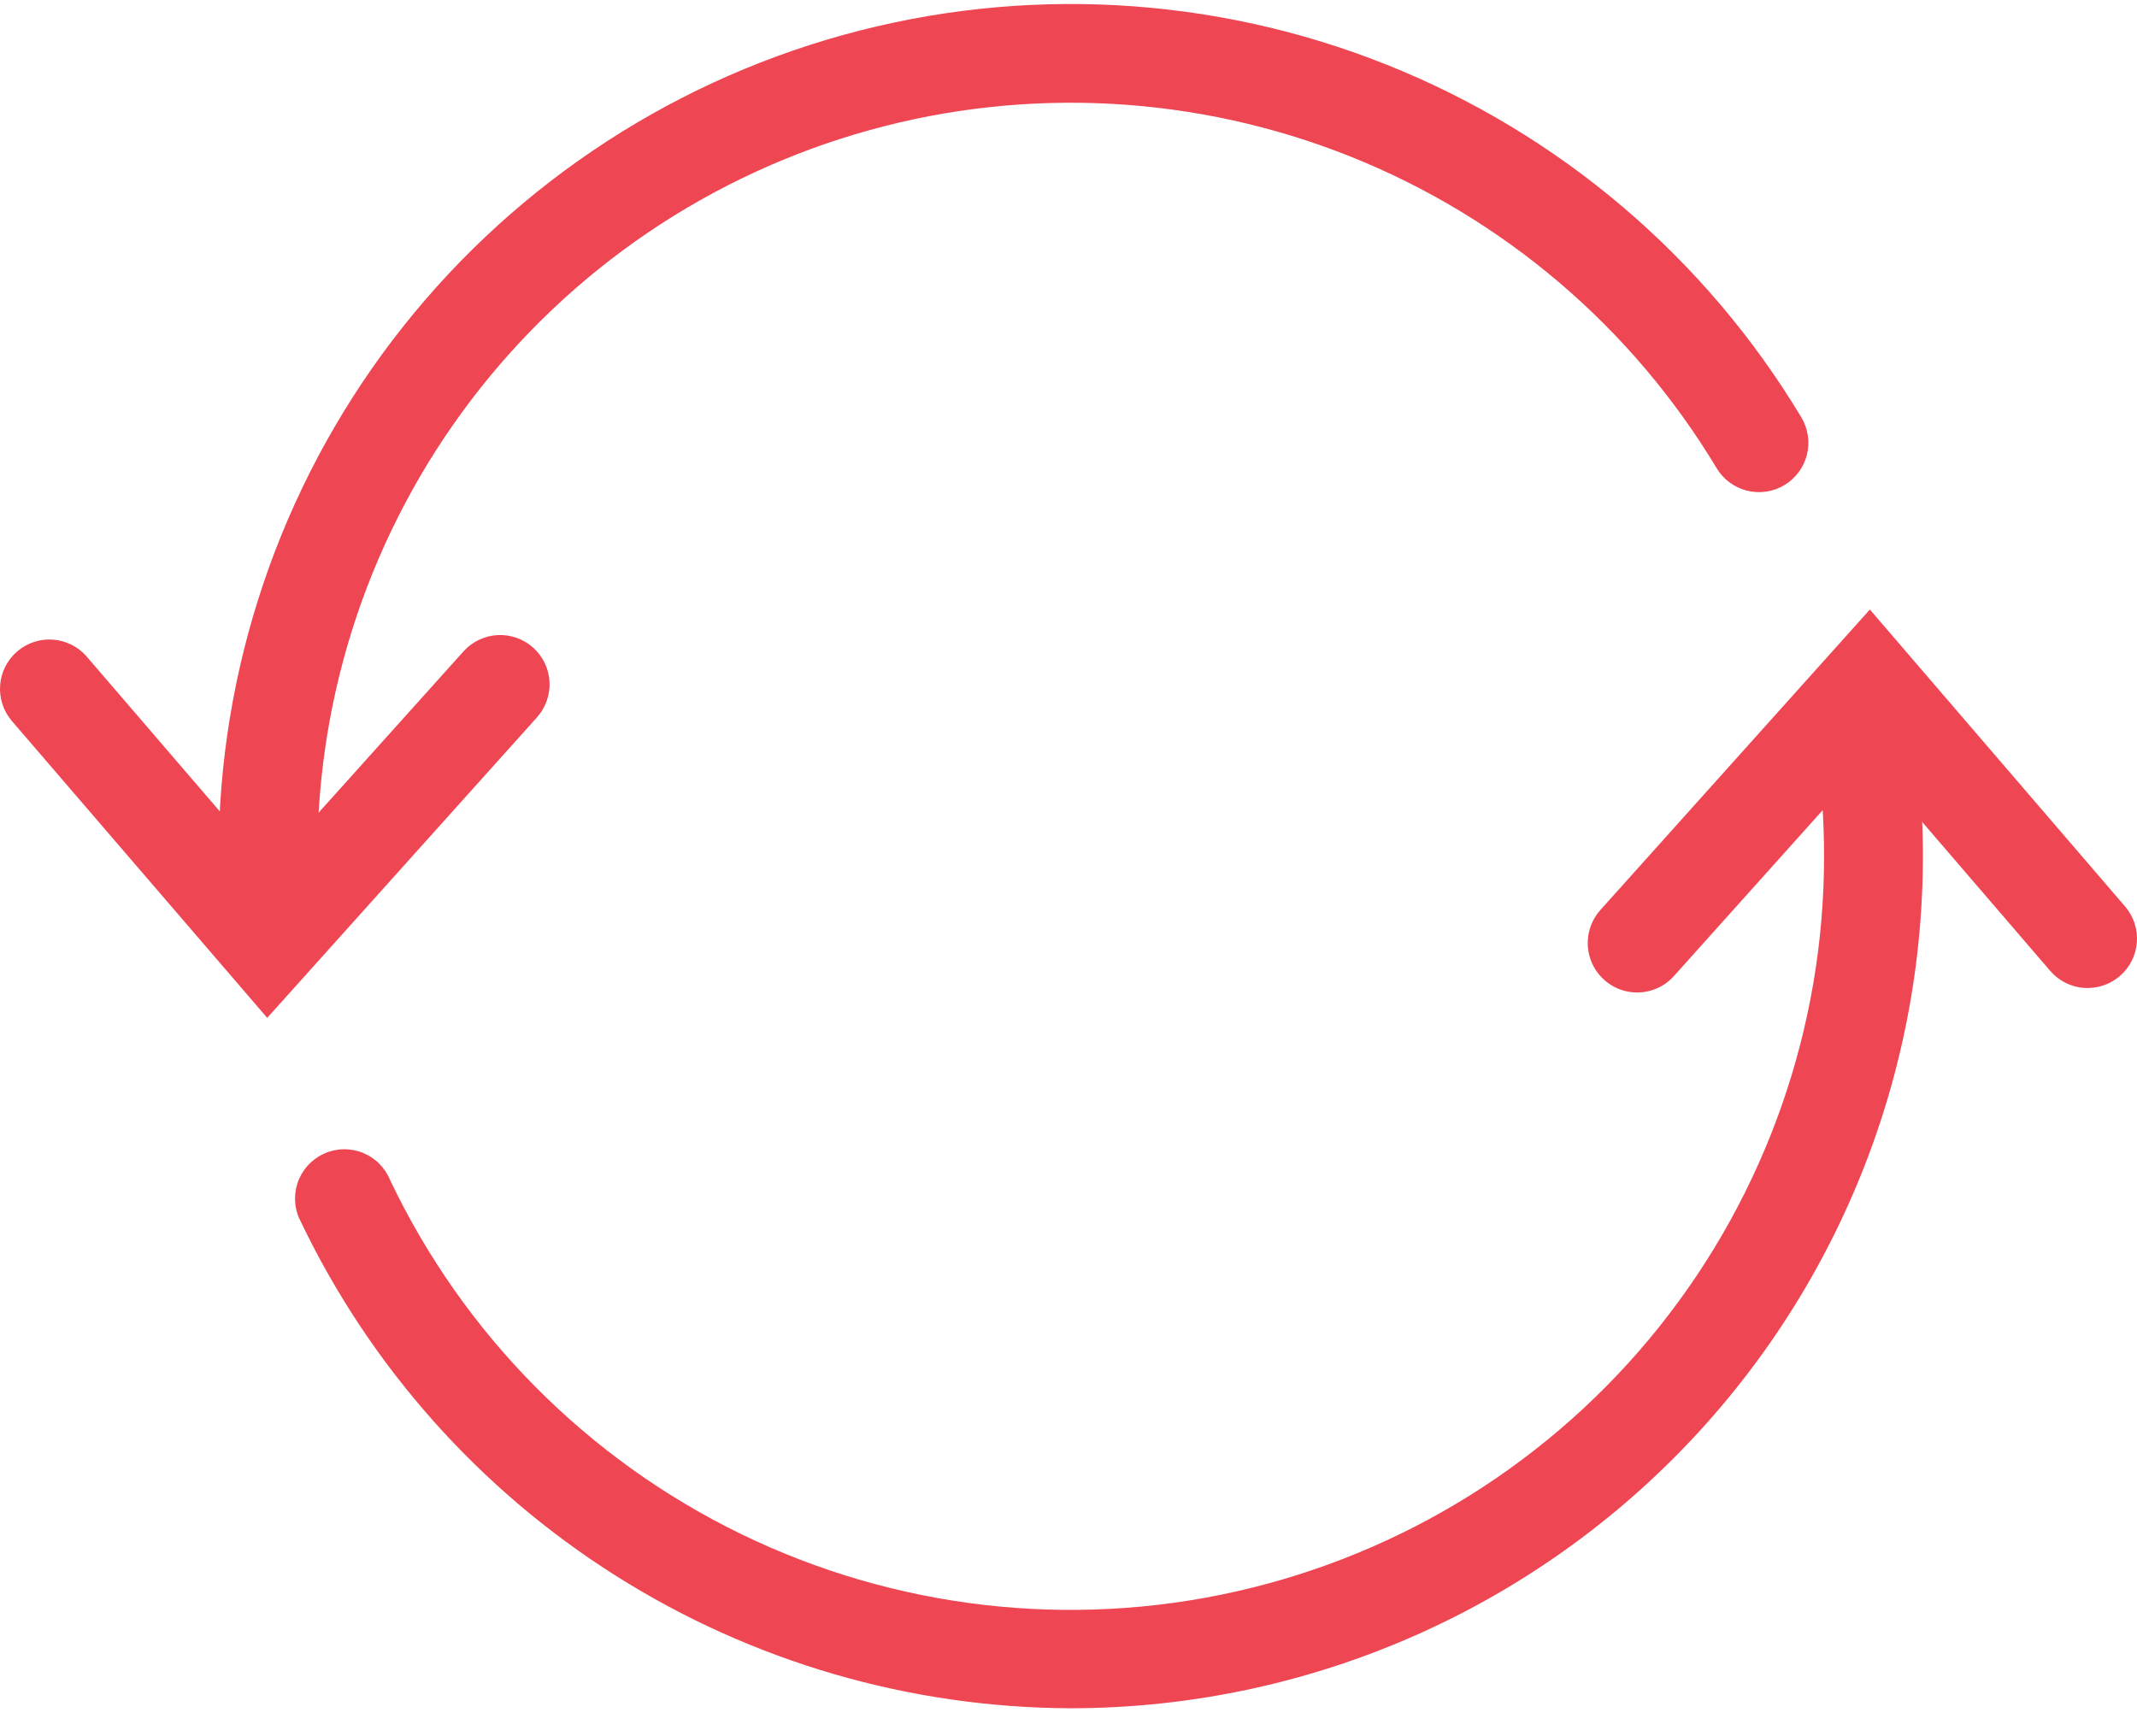 <?xml version="1.0" encoding="UTF-8"?> <svg xmlns="http://www.w3.org/2000/svg" width="48" height="39" viewBox="0 0 48 39" fill="none"><path d="M24.051 38.372C20.434 38.36 16.894 37.33 13.836 35.398C10.778 33.467 8.326 30.713 6.761 27.452C6.689 27.319 6.645 27.174 6.632 27.023C6.618 26.873 6.635 26.722 6.682 26.578C6.729 26.435 6.805 26.303 6.905 26.19C7.005 26.077 7.127 25.985 7.263 25.921C7.4 25.857 7.548 25.821 7.698 25.816C7.849 25.811 7.999 25.837 8.14 25.892C8.28 25.947 8.408 26.03 8.515 26.136C8.622 26.242 8.707 26.369 8.763 26.509C10.414 29.977 13.194 32.781 16.649 34.46C20.103 36.139 24.026 36.593 27.773 35.747C31.519 34.901 34.867 32.807 37.266 29.807C39.664 26.807 40.971 23.081 40.971 19.24C40.972 18.451 40.918 17.663 40.811 16.881C40.789 16.736 40.795 16.588 40.831 16.445C40.867 16.302 40.93 16.168 41.018 16.05C41.105 15.932 41.216 15.833 41.342 15.758C41.469 15.684 41.609 15.635 41.755 15.614C41.9 15.594 42.048 15.603 42.19 15.641C42.333 15.678 42.466 15.744 42.582 15.834C42.699 15.923 42.796 16.035 42.869 16.163C42.942 16.29 42.989 16.431 43.007 16.577C43.386 19.288 43.178 22.049 42.4 24.673C41.621 27.298 40.288 29.725 38.492 31.79C36.695 33.856 34.476 35.512 31.985 36.648C29.494 37.783 26.789 38.371 24.051 38.372Z" fill="#EE4652"></path><path d="M6.02 20.341C5.726 20.341 5.443 20.224 5.235 20.016C5.027 19.807 4.91 19.525 4.91 19.23C4.91 15.045 6.282 10.975 8.815 7.644C11.349 4.313 14.904 1.904 18.937 0.786C22.97 -0.332 27.259 -0.098 31.146 1.453C35.033 3.004 38.304 5.786 40.46 9.374C40.611 9.626 40.657 9.928 40.586 10.213C40.515 10.499 40.333 10.745 40.081 10.896C39.829 11.048 39.527 11.093 39.242 11.022C38.956 10.951 38.71 10.77 38.559 10.518C36.654 7.346 33.761 4.885 30.325 3.513C26.888 2.142 23.097 1.934 19.531 2.923C15.965 3.911 12.822 6.041 10.582 8.986C8.342 11.932 7.129 15.53 7.129 19.23C7.129 19.524 7.012 19.806 6.804 20.015C6.597 20.223 6.315 20.34 6.02 20.341Z" fill="#EE4652"></path><path d="M6.002 22.864L0.268 16.197C0.076 15.974 -0.019 15.684 0.003 15.39C0.025 15.097 0.163 14.825 0.386 14.633C0.609 14.441 0.899 14.346 1.192 14.368C1.485 14.39 1.758 14.528 1.95 14.751L6.035 19.503L10.41 14.633C10.606 14.414 10.882 14.282 11.175 14.266C11.469 14.25 11.757 14.352 11.976 14.548C12.195 14.745 12.327 15.02 12.343 15.314C12.358 15.607 12.257 15.895 12.061 16.114L6.002 22.864Z" fill="#EE4652"></path><path d="M36.771 22.294C36.557 22.294 36.347 22.231 36.168 22.114C35.988 21.997 35.846 21.831 35.759 21.636C35.672 21.44 35.643 21.223 35.676 21.011C35.709 20.8 35.803 20.602 35.946 20.442L42 13.692L47.731 20.36C47.923 20.583 48.019 20.873 47.997 21.167C47.975 21.46 47.837 21.733 47.614 21.925C47.391 22.117 47.101 22.212 46.808 22.191C46.514 22.169 46.242 22.031 46.05 21.808L41.965 17.056L37.599 21.924C37.495 22.04 37.367 22.134 37.225 22.197C37.082 22.261 36.927 22.294 36.771 22.294Z" fill="#EE4652"></path></svg> 